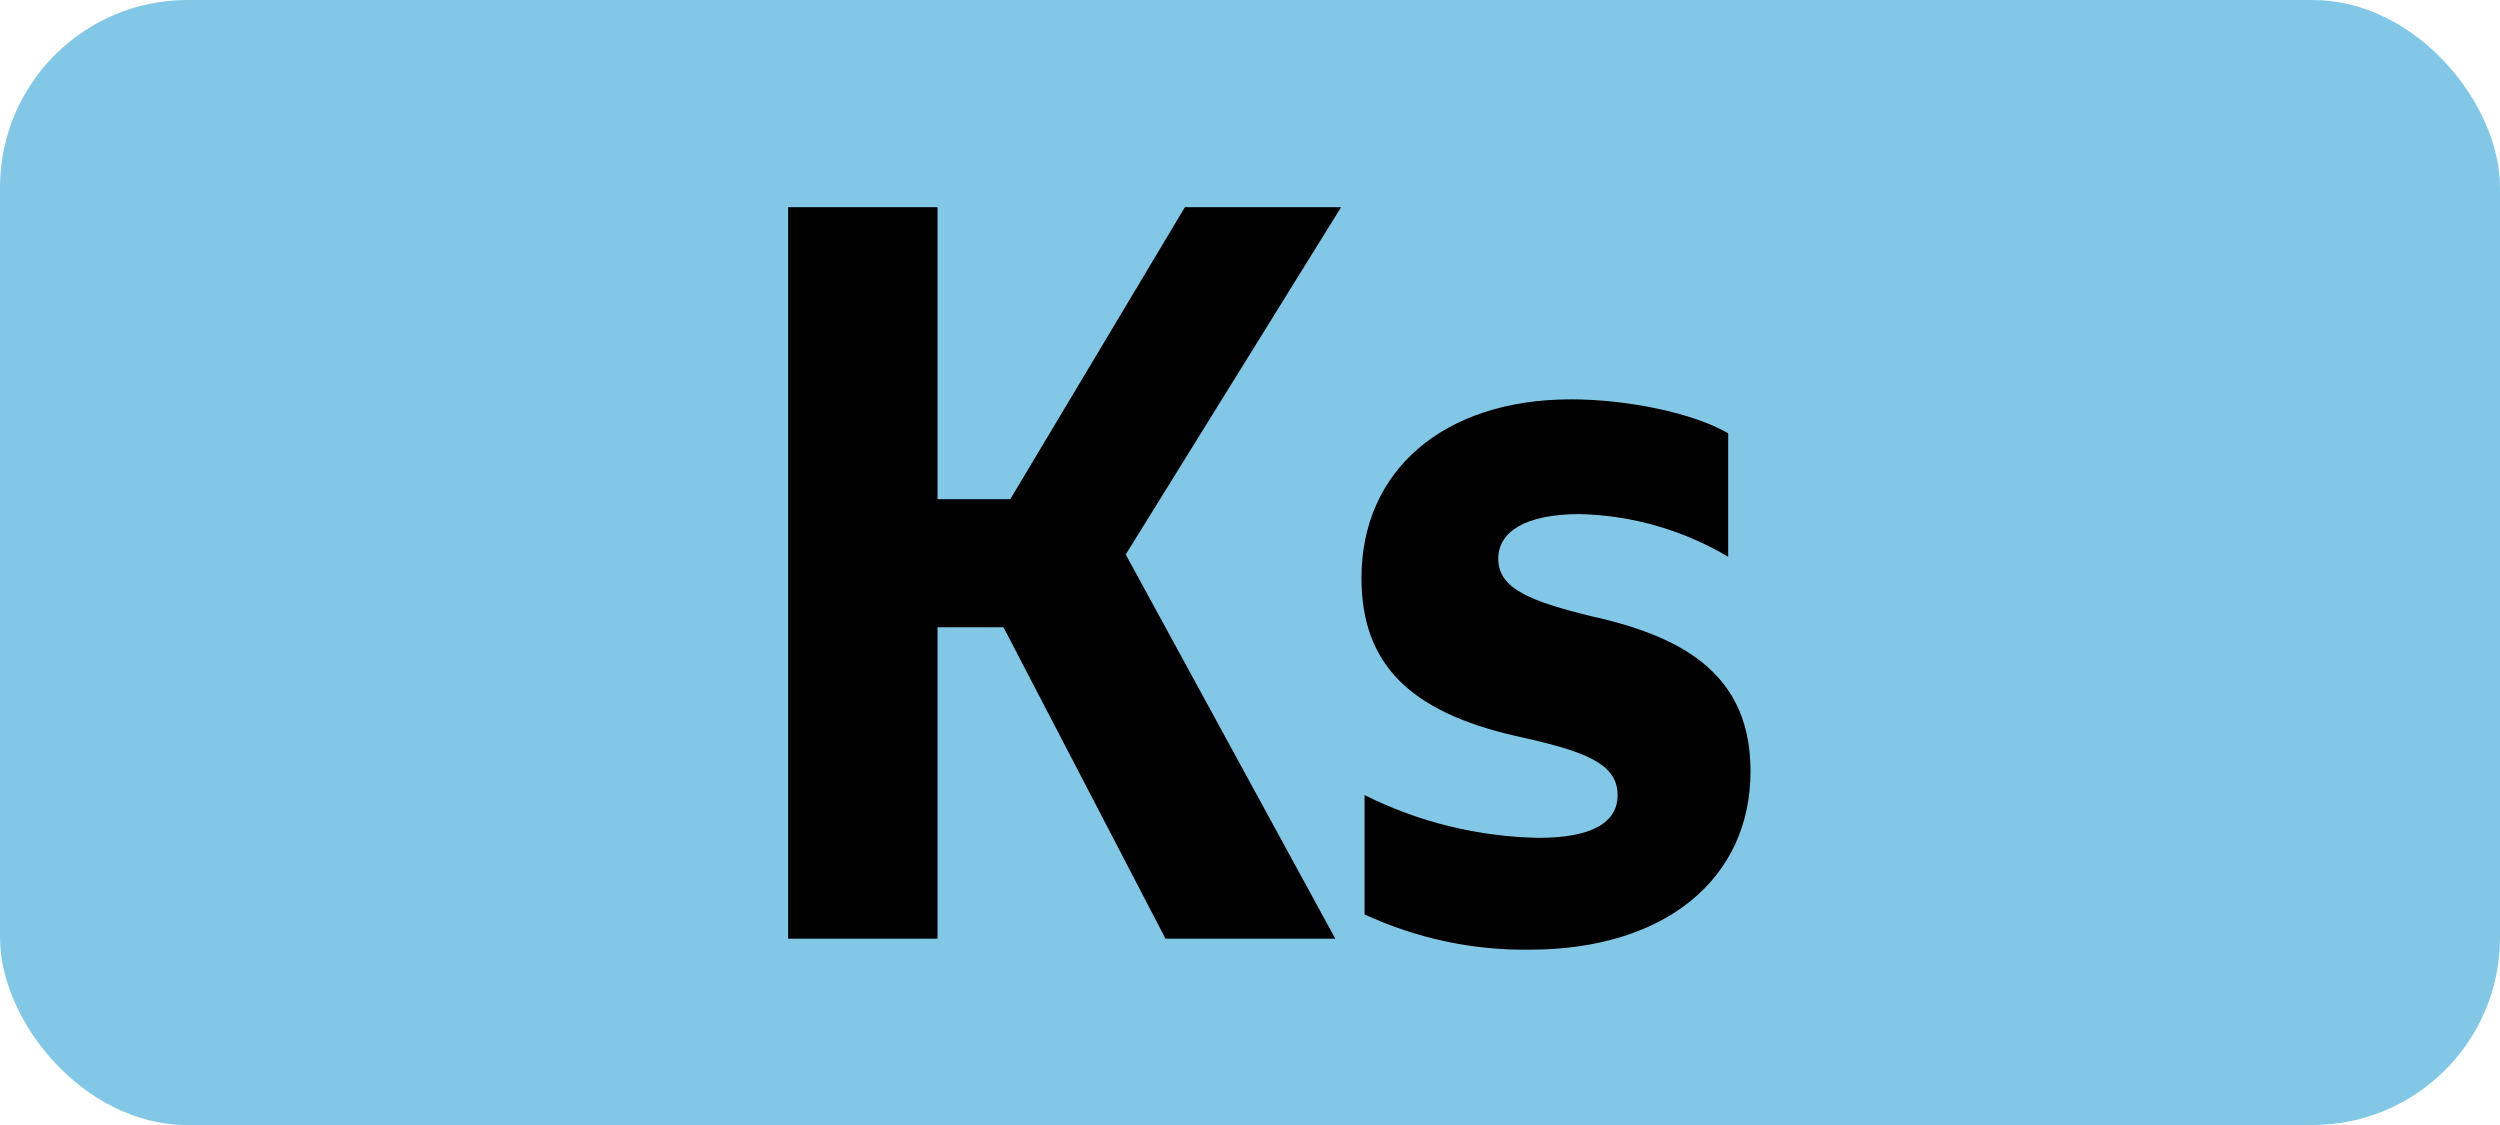 <?xml version="1.0" encoding="UTF-8"?>
<svg id="Calque_1" data-name="Calque 1" xmlns="http://www.w3.org/2000/svg" viewBox="0 0 283.46 127.56">
  <rect width="283.46" height="127.56" rx="21.26" ry="21.26" style="fill: #82c8e6;"/>
  <path d="M89.36,23.49h16.94v33.11h8.25l19.8-33.11h17.71l-24.42,39.38,23.76,43.56h-19.25l-18.37-35.31h-7.48v35.31h-16.94V23.49Z"/>
  <path d="M154.72,103.68v-13.53c6.12,3.06,12.85,4.71,19.69,4.85,5.94,0,9-1.65,9-4.84,0-3.63-3.74-5-11.55-6.71-12-2.75-17.49-8.14-17.49-17.93,0-12.1,9.24-20.24,23.76-20.24,6.38,0,13.86,1.54,17.82,3.85v14c-5.1-3.03-10.9-4.7-16.83-4.84-6.16,0-9.24,2-9.24,5.06,0,3.41,3.63,4.84,10.89,6.6,10.78,2.42,17.71,7,17.71,17.49,0,12.21-9.68,20.24-25.08,20.24-6.45.08-12.83-1.29-18.68-4Z"/>
</svg>